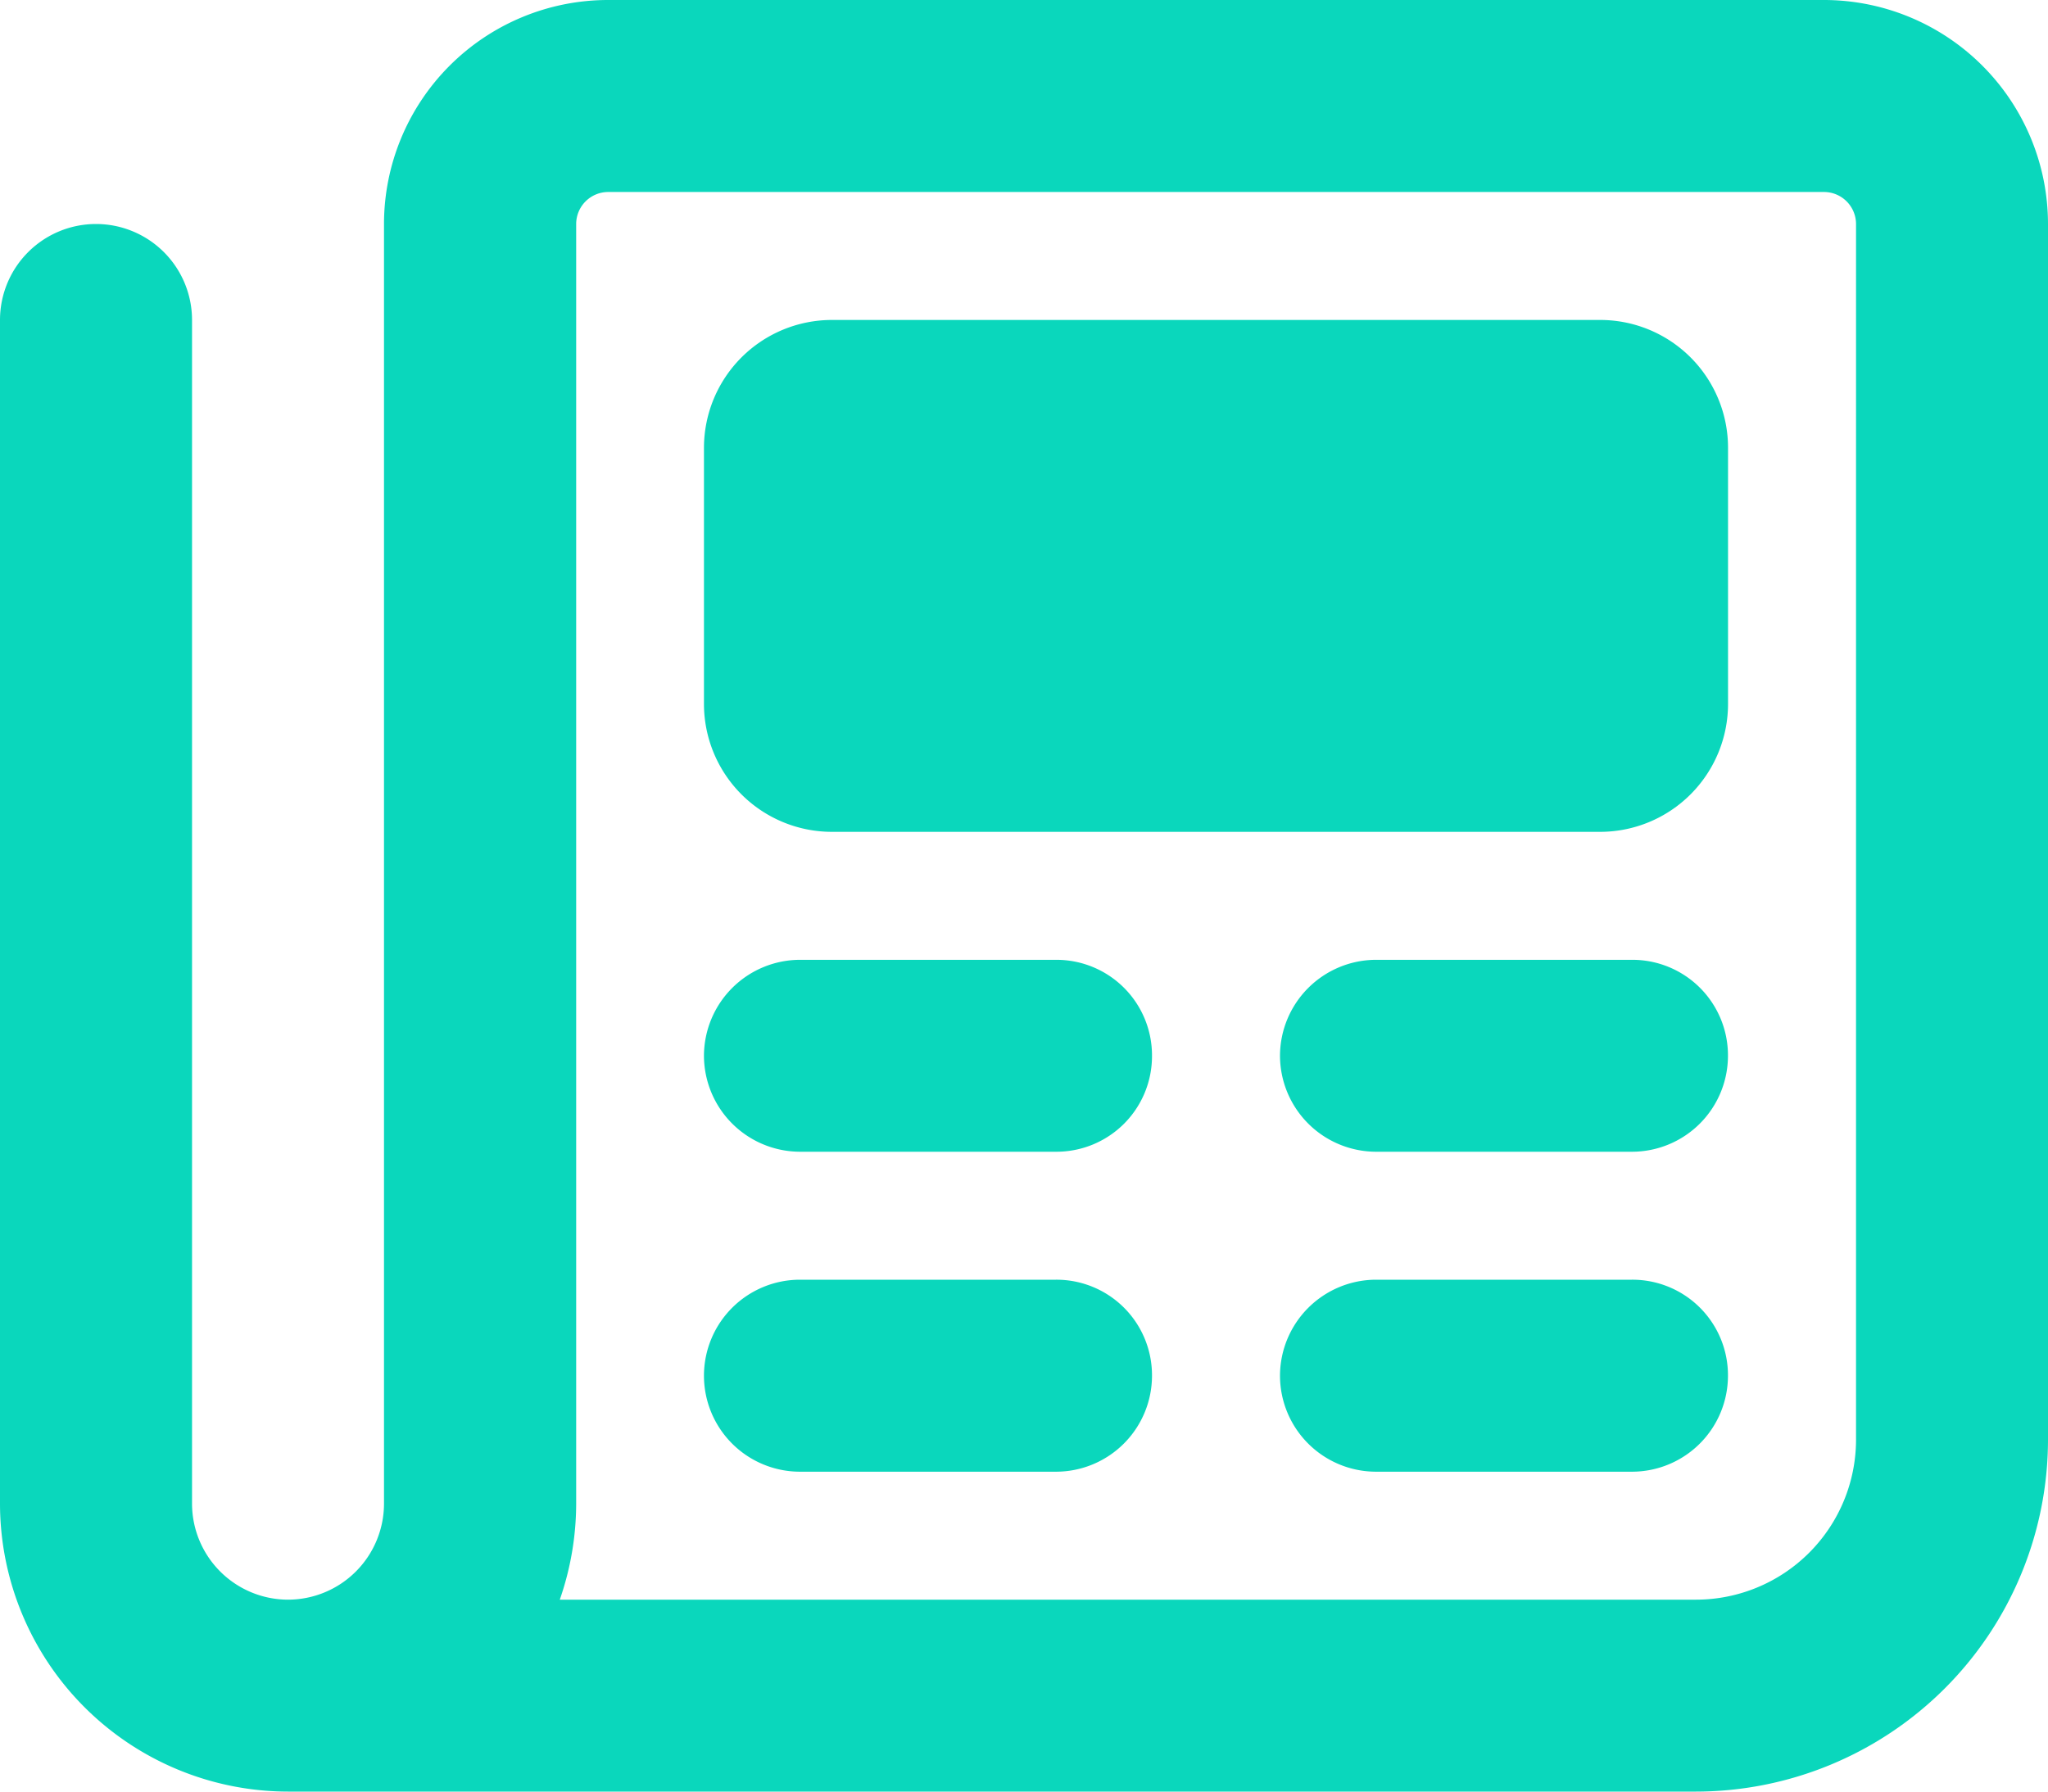 <svg xmlns="http://www.w3.org/2000/svg" width="30" height="26.25" viewBox="0 0 30 26.25">
  <path id="路径_23952" data-name="路径 23952" d="M11.719-24.375H-6.094a3.284,3.284,0,0,0-3.281,3.281v18.75A1.408,1.408,0,0,1-10.781-.937a1.409,1.409,0,0,1-1.406-1.406V-19.687a1.407,1.407,0,0,0-1.406-1.406A1.407,1.407,0,0,0-15-19.687V-2.344a4.224,4.224,0,0,0,4.219,4.219H9.844A5.162,5.162,0,0,0,15-3.281V-21.094A3.284,3.284,0,0,0,11.719-24.375Zm.469,21.094A2.346,2.346,0,0,1,9.844-.937H-6.8a4.294,4.294,0,0,0,.24-1.406v-18.75a.47.47,0,0,1,.469-.469H11.719a.47.47,0,0,1,.469.469ZM.469-10.312h-3.75A1.41,1.41,0,0,0-4.688-8.906,1.41,1.41,0,0,0-3.281-7.5H.469A1.4,1.4,0,0,0,1.875-8.906,1.4,1.4,0,0,0,.469-10.312Zm8.438,0H5.156A1.41,1.41,0,0,0,3.75-8.906,1.41,1.41,0,0,0,5.156-7.5h3.75a1.407,1.407,0,0,0,1.406-1.406A1.4,1.4,0,0,0,8.906-10.312ZM.469-5.625h-3.75A1.407,1.407,0,0,0-4.688-4.219,1.407,1.407,0,0,0-3.281-2.812H.469A1.407,1.407,0,0,0,1.875-4.219,1.4,1.4,0,0,0,.469-5.625Zm8.438,0H5.156A1.41,1.41,0,0,0,3.75-4.219,1.408,1.408,0,0,0,5.156-2.812h3.75a1.407,1.407,0,0,0,1.406-1.406A1.4,1.4,0,0,0,8.906-5.625ZM8.438-19.687H-2.813a1.875,1.875,0,0,0-1.875,1.875v3.75a1.875,1.875,0,0,0,1.875,1.875H8.438a1.875,1.875,0,0,0,1.875-1.875v-3.75A1.873,1.873,0,0,0,8.438-19.687Z" transform="translate(15 24.375)" fill="#0ad7bc"/>
</svg>
